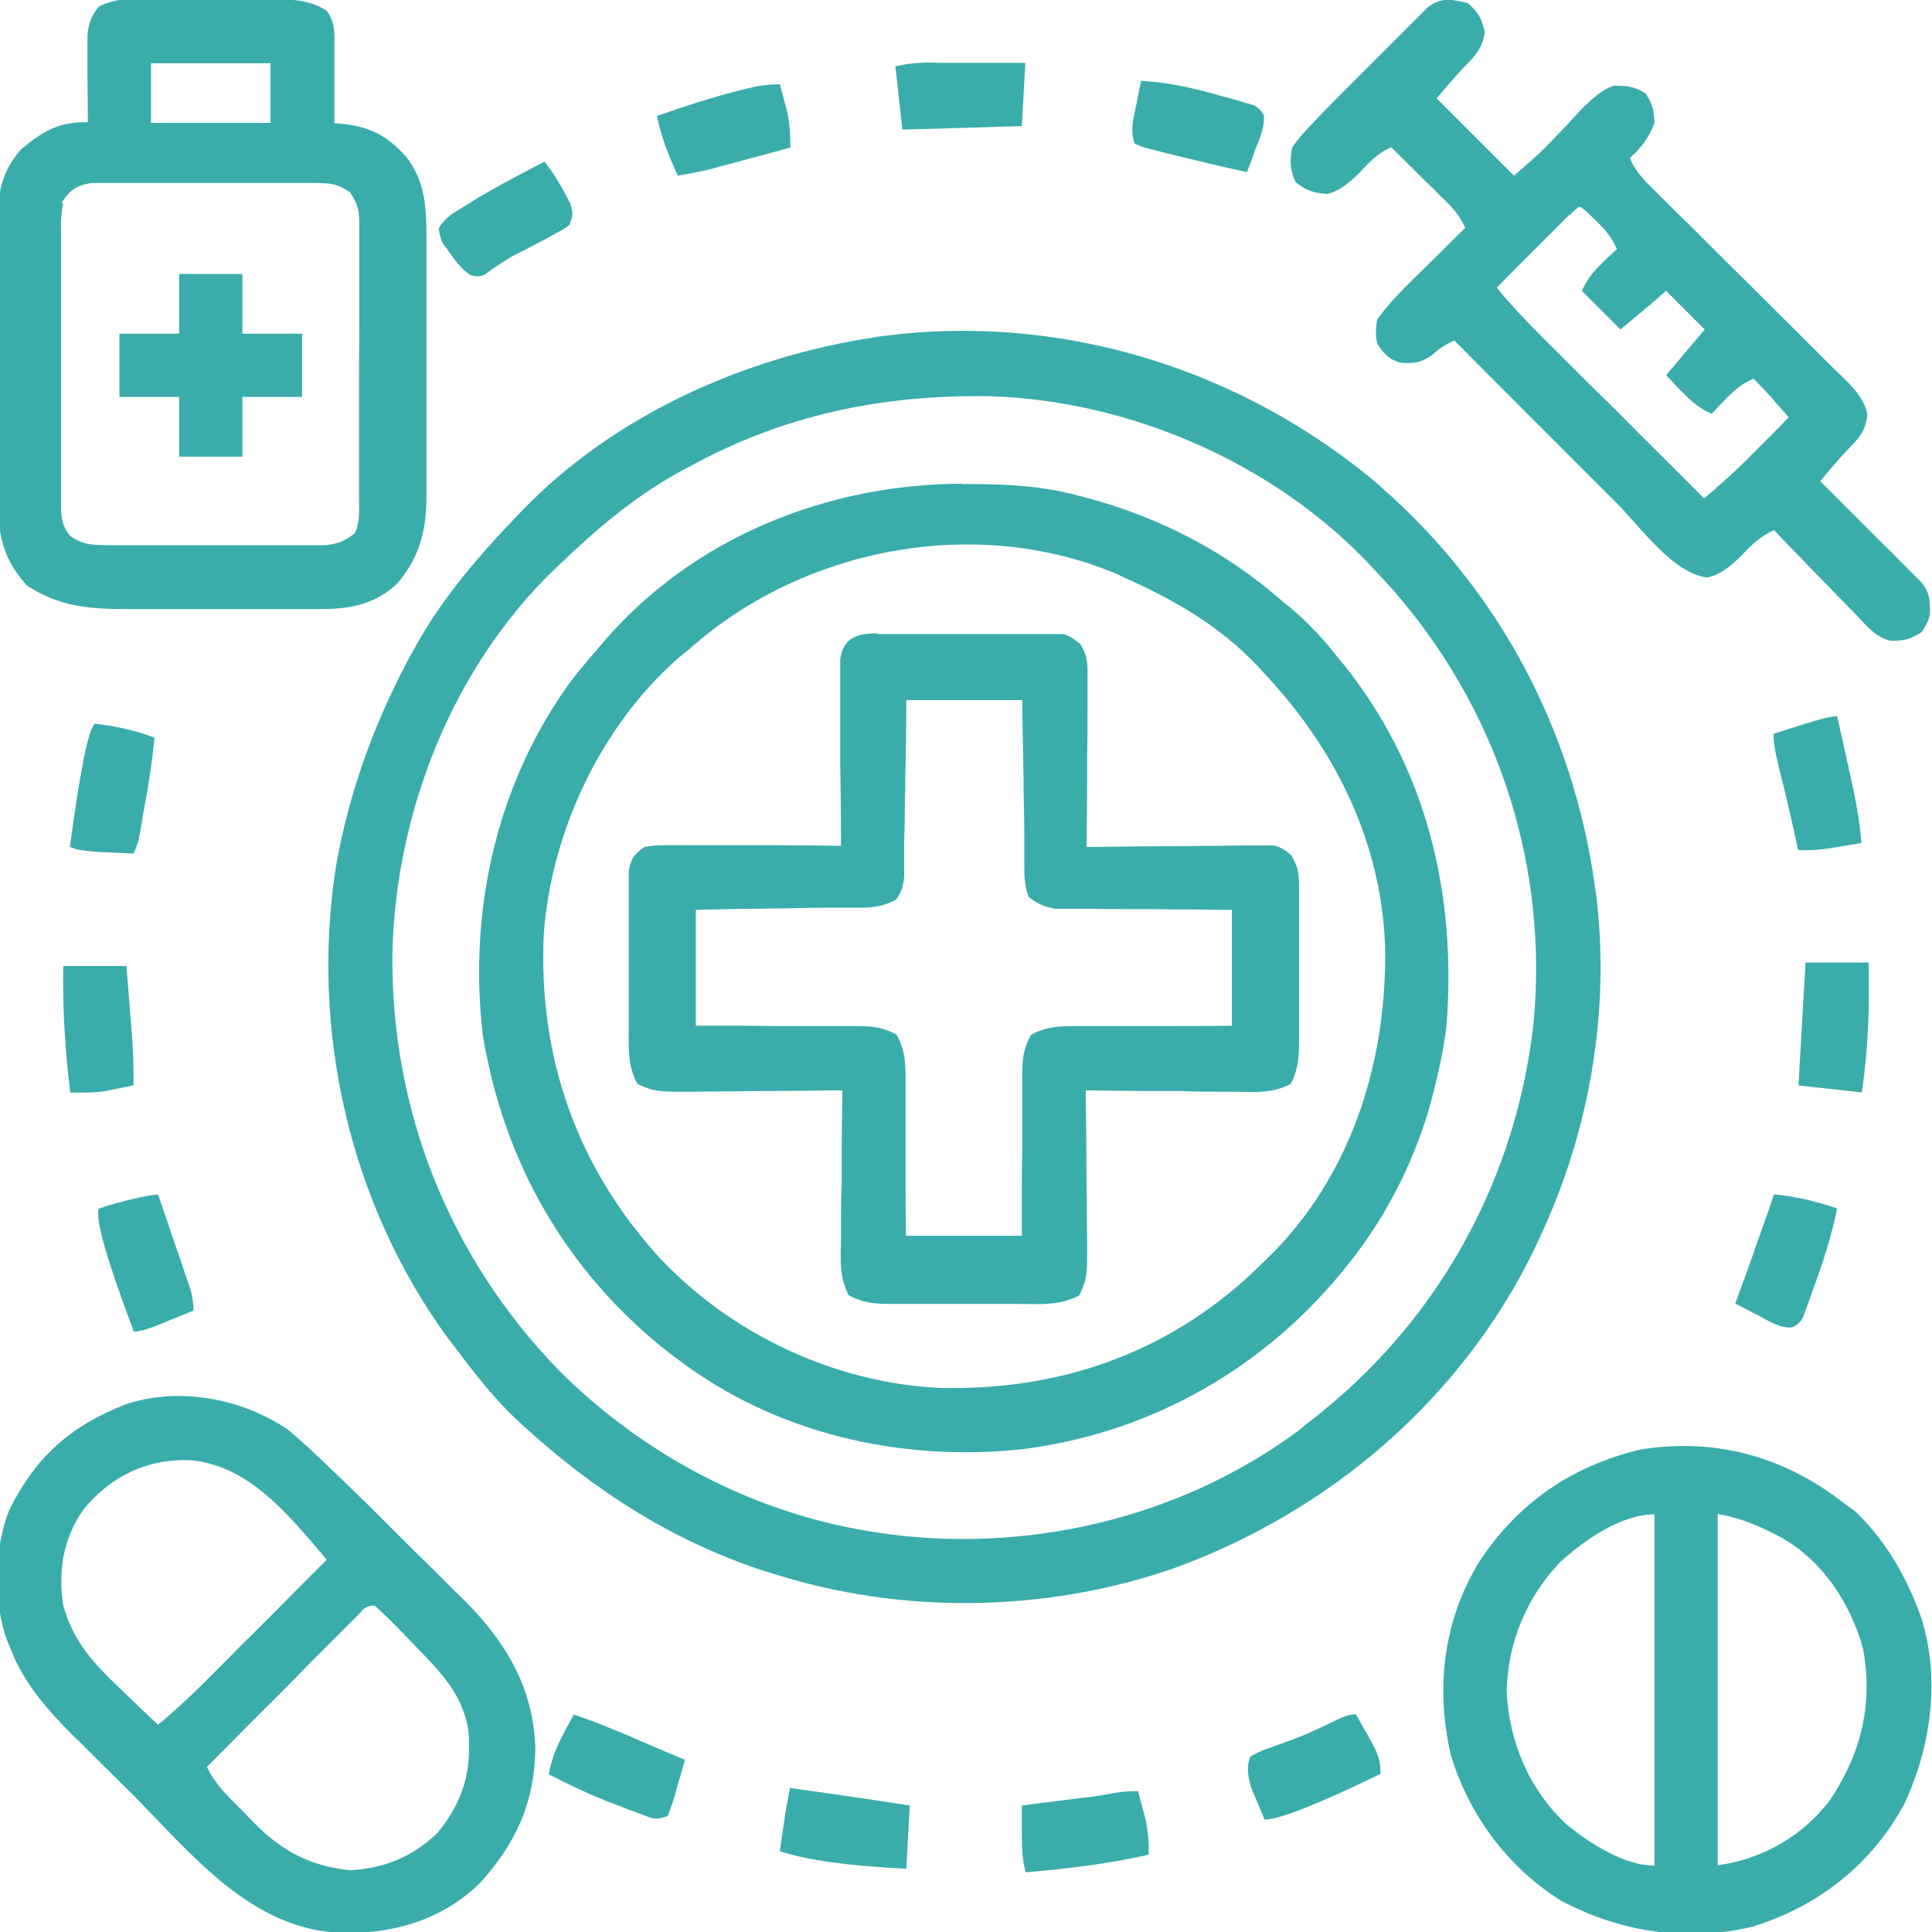 <?xml version="1.0" encoding="UTF-8"?>
<svg id="Laag_1" xmlns="http://www.w3.org/2000/svg" width="550" height="550" version="1.1" viewBox="0 0 550 550">
  <!-- Generator: Adobe Illustrator 29.1.0, SVG Export Plug-In . SVG Version: 2.1.0 Build 142)  -->
  <defs>
    <style>
      .st0 {
        fill: #3aadaa;
      }
    </style>
  </defs>
  <path class="st0" d="M393.2,138.7c33.6,29.4,54.6,69.2,60.8,113.3,0,.7.2,1.3.3,2,4.3,33.6-1.8,68.5-16.3,99-.3.7-.7,1.4-1,2.2-20.8,43.1-58.7,75.4-103.5,91.5-36.3,12.4-76.9,12.9-113.4,1.3-.8-.2-1.5-.5-2.3-.7-26-8.4-48.6-22.9-68.7-41.3-.8-.7-1.6-1.5-2.5-2.3-6.6-6.3-12.1-13.5-17.5-20.7-.7-.9-1.3-1.7-2-2.6-27.7-38.3-38.8-87.4-31.4-134.1,3.7-20.7,10.6-39.8,20.4-58.3.3-.6.6-1.2,1-1.8,7.6-14.4,17.8-26.4,29-38.2.8-.9,1.6-1.7,2.5-2.6,26.3-27.3,63.4-43.8,100.5-49.4q1-.2,2-.3c51.3-6.8,103.1,9.5,142.2,43ZM196,133q-1.6.8-3.2,1.7c-12.6,7-23.4,16.3-33.8,26.3-.6.5-1.1,1.1-1.7,1.6-28.8,28.1-44.7,69-45.6,108.9-.4,44.6,16.1,86.2,47.2,118.4,24,24.1,55.5,40.8,89.1,46.1.6.1,1.3.2,1.9.3,41.5,6.3,85.4-3.8,119.3-28.7,1.9-1.5,3.8-3.1,5.8-4.6.6-.5,1.1-.9,1.7-1.4,34-27.7,55.1-67,59.9-110.6,4-43.5-9.3-86-37.1-119.6-2.4-2.9-4.9-5.7-7.5-8.4-.8-.9-1.6-1.7-2.4-2.6-27.4-28.8-68.2-46.4-107.8-47.6-30.6-.5-58.9,5.3-85.8,20.2Z"/>
  <path class="st0" d="M273.9,137.8c.7,0,1.4,0,2.1,0,10.6,0,20.6.5,31,3.3.7.2,1.3.3,2,.5,20.9,5.6,39.7,15.2,56,29.5.7.6,1.5,1.2,2.2,1.8,4.8,4,8.9,8.3,12.8,13.2q1.1,1.4,2.3,2.8c23.8,29.5,32.4,65.6,29.5,103-.6,5.2-1.6,10.2-2.8,15.2q-.2,1-.5,2.1c-4,17.1-11.9,33.9-22.5,47.9-.7.9-1.4,1.8-2.1,2.7-23.1,29.3-56,48.2-93.2,52.8-34.5,3.6-69.9-4.5-97.7-25.6-.9-.7-1.8-1.3-2.7-2-29-22.8-47-54.2-52.9-90.6-4.1-35.8,4.2-72.3,25.8-101.4,2.2-2.7,4.4-5.4,6.7-8q1.1-1.3,2.2-2.6c25.5-29.5,63.4-44.6,101.8-44.7ZM196,185c-1.1.9-2.2,1.7-3.2,2.6-21.9,19.4-35.9,49.3-38,78.4-1.6,34.9,9.4,66.3,33.1,92.2,20.3,21.6,49.6,35.4,79.3,36.9,34,.9,64.7-9.6,89.6-33,1.4-1.4,2.8-2.7,4.2-4.1.8-.8,1.6-1.6,2.4-2.4,22.1-23.1,31.5-54.8,30.9-86.2-1-29.6-14.2-56.2-34.2-77.5-.7-.8-1.4-1.5-2.1-2.3-10.5-11.1-23.1-18.5-36.9-24.7-1.1-.5-2.1-1-3.2-1.5-40.4-17-89.5-7.4-121.8,21.5Z"/>
  <path class="st0" d="M250,180.5c1.2,0,2.4,0,3.7,0,1.3,0,2.6,0,3.9,0,1.4,0,2.7,0,4.1,0,2.8,0,5.7,0,8.5,0,3.6,0,7.2,0,10.9,0,2.8,0,5.6,0,8.4,0,2,0,4,0,6,0,1.2,0,2.4,0,3.7,0q1.6,0,3.2,0t5.1,2.8c1.9,3.1,2.1,4.8,2.1,8.4,0,1.1,0,2.2,0,3.3,0,1.2,0,2.4,0,3.6,0,1.2,0,2.4,0,3.7,0,3.9,0,7.7-.1,11.6,0,2.6,0,5.3,0,7.9,0,6.4-.1,12.9-.2,19.3q1,0,2.1,0c7.2-.1,14.4-.2,21.6-.2,2.7,0,5.4,0,8.1-.1,3.9,0,7.7,0,11.6-.1q1.8,0,3.6,0,1.7,0,3.4,0c1,0,2,0,3,0q2.6.6,4.9,2.8c1.9,3.2,2.2,5,2.2,8.7q0,1.7,0,3.5c0,1.2,0,2.5,0,3.8,0,1.3,0,2.6,0,3.9,0,2.7,0,5.5,0,8.2,0,3.5,0,7,0,10.5,0,3.3,0,6.7,0,10,0,1.2,0,2.5,0,3.8,0,4.9-.1,8.4-2.4,12.7-5.1,2.7-10.1,2.3-15.8,2.2-1.2,0-2.4,0-3.7,0-3.9,0-7.7,0-11.6-.2-2.6,0-5.3,0-7.9,0-6.4,0-12.9-.1-19.3-.2q0,1,0,2.1c.1,7.1.2,14.1.2,21.2,0,2.6,0,5.3.1,7.9,0,3.8,0,7.6.1,11.4,0,1.2,0,2.4,0,3.6,0,4.7,0,8-2.3,12.2-5.3,2.8-10.6,2.5-16.5,2.4q-1.9,0-3.9,0c-2.7,0-5.5,0-8.2,0-3.5,0-7,0-10.5,0-3.3,0-6.7,0-10,0-1.2,0-2.5,0-3.8,0-4.9,0-8.4-.1-12.7-2.5-2.7-5.1-2.3-10-2.2-15.8,0-1.2,0-2.4,0-3.7,0-3.9,0-7.7.2-11.6,0-2.6,0-5.3,0-7.9,0-6.4.1-12.9.2-19.3-.7,0-1.4,0-2.1,0-7.1.1-14.1.2-21.2.2-2.6,0-5.3,0-7.9.1-3.8,0-7.6,0-11.4.1q-1.8,0-3.6,0c-4.7,0-8,0-12.2-2.3-2.9-5.4-2.4-10.8-2.4-16.8,0-1.3,0-2.6,0-4,0-2.8,0-5.6,0-8.3,0-3.6,0-7.1,0-10.7,0-3.4,0-6.8,0-10.2,0-1.3,0-2.6,0-3.9,0-1.2,0-2.4,0-3.6q0-1.6,0-3.2c.7-3.5,1.6-4.7,4.5-6.7q2.6-.5,5.6-.5,1.7,0,3.4,0c1.2,0,2.4,0,3.6,0,1.2,0,2.5,0,3.7,0,3.3,0,6.6,0,9.8,0,3.4,0,6.7,0,10.1,0,6.6,0,13.1.1,19.7.2,0-.7,0-1.4,0-2.1,0-7.2-.1-14.4-.2-21.6,0-2.7,0-5.4,0-8.1,0-3.9,0-7.7,0-11.6,0-1.2,0-2.4,0-3.6,0-1.1,0-2.2,0-3.4,0-1,0-2,0-3,1.1-6,4.9-7.1,10.5-7.1ZM258,199c0,3.8,0,7.6-.1,11.5,0,3.7-.1,7.3-.2,11,0,2.5,0,5.1-.1,7.6,0,3.7-.1,7.3-.2,11q0,1.7,0,3.5c0,1.1,0,2.1,0,3.2,0,.9,0,1.9,0,2.8-.3,2.7-.7,4.3-2.3,6.5-3.5,1.9-6.4,2.3-10.3,2.3q-1.6,0-3.2,0c-1.1,0-2.2,0-3.4,0q-1.7,0-3.5,0c-3.7,0-7.3.1-11,.2-2.5,0-5,0-7.4.1-6.1,0-12.2.2-18.2.3v33c3.8,0,7.7,0,11.6,0,3.7,0,7.4,0,11.2.1,2.6,0,5.2,0,7.8,0,3.7,0,7.4,0,11.1,0,1.2,0,2.3,0,3.5,0,4.7,0,7.9.2,12,2.5,2.8,5,2.5,9.9,2.5,15.5,0,1.2,0,2.4,0,3.6,0,3.8,0,7.6,0,11.4,0,2.6,0,5.2,0,7.7,0,6.3,0,12.6.1,19h33c0-3.8,0-7.7,0-11.6,0-3.7,0-7.4.1-11.2,0-2.6,0-5.2,0-7.8,0-3.7,0-7.4,0-11.1,0-1.2,0-2.3,0-3.5,0-4.7.2-7.9,2.5-12,5-2.8,9.9-2.5,15.5-2.5,1.2,0,2.4,0,3.6,0,3.8,0,7.6,0,11.4,0,2.6,0,5.2,0,7.7,0,6.3,0,12.6,0,19-.1v-33c-3.8,0-7.5,0-11.4-.1-3.7,0-7.3,0-11-.1-2.5,0-5.1,0-7.6,0-3.6,0-7.3,0-10.9-.1-1.1,0-2.3,0-3.4,0-1.1,0-2.1,0-3.2,0q-1.4,0-2.8,0c-3.2-.5-5.1-1.5-7.6-3.4-1-3-1.2-5.1-1.2-8.2q0-1.6,0-3.2c0-1.1,0-2.3,0-3.5,0-1.2,0-2.3,0-3.6,0-3.7-.1-7.5-.2-11.2,0-2.5,0-5.1-.1-7.6-.1-6.2-.2-12.5-.3-18.7h-33Z"/>
  <path class="st0" d="M418,1c3,2.7,3.9,4.4,4.7,8.3-.8,4.5-2.5,6.3-5.6,9.5-2.8,2.9-5.5,6.1-8.1,9.2,7.3,7.3,14.5,14.5,22,22,4.2-3.6,7.9-6.8,11.5-10.7.8-.8,1.6-1.7,2.4-2.5,1.6-1.7,3.3-3.5,4.9-5.3q5.9-6.1,9.7-7.1c3.7,0,5.8.2,9,2.2,1.9,3,2.4,4.9,2.5,8.4-1.6,4.2-3.7,7-7,10,1.7,4.3,4.9,7.1,8.1,10.3.6.6,1.2,1.2,1.9,1.9,2.1,2.1,4.1,4.1,6.2,6.1,1.4,1.4,2.9,2.8,4.3,4.3,3.8,3.7,7.5,7.5,11.3,11.2,6,6,12.1,12,18.1,18,2.1,2.1,4.2,4.2,6.3,6.3,1.3,1.3,2.6,2.6,3.9,3.8.6.6,1.2,1.2,1.8,1.8q5,4.9,5.7,9.4c-.6,4.7-2.2,6.4-5.4,9.7-1.8,1.9-3.5,3.8-5.2,5.8-.5.6-1.1,1.3-1.6,1.9-.4.5-.8,1-1.2,1.5.9.9,1.8,1.8,2.7,2.7,3.3,3.3,6.7,6.7,10,10,1.4,1.4,2.9,2.9,4.3,4.3,2.1,2.1,4.2,4.1,6.2,6.2.7.6,1.3,1.3,2,2,.6.6,1.2,1.2,1.8,1.8.5.5,1.1,1.1,1.6,1.6,2.6,2.8,2.7,5.6,2.6,9.3q-.3,2-2.3,5c-3.1,2.1-5.1,2.6-8.9,2.5-4.3-1-6.8-4.2-9.7-7.3-.7-.7-1.4-1.4-2.1-2.1-2.1-2.2-4.3-4.4-6.4-6.6-1.5-1.5-2.9-3-4.4-4.5-3.6-3.7-7.1-7.3-10.6-11-3.8,1.8-6.2,4-9.1,7.1q-5.5,5.7-10,6.4c-9.8-1.3-19-14.5-25.8-21.3-1.3-1.3-2.7-2.7-4-4-3.5-3.5-7-7-10.5-10.5-3.6-3.6-7.1-7.1-10.7-10.7-7-7-14-14-20.9-21-2.5,1.2-4.2,2.2-6.2,4.1-3.2,2.2-5,2.5-8.8,2.3-3.5-.8-5-2.5-6.9-5.4q-.8-3.3,0-7c4.6-6.4,10.8-11.9,16.4-17.5.8-.8,1.7-1.6,2.5-2.5,2-2,4-4,6.1-6-1.5-3.6-3.6-5.8-6.4-8.5-.9-.8-1.7-1.7-2.6-2.6-.9-.9-1.8-1.7-2.7-2.6-.9-.9-1.8-1.8-2.7-2.7-2.2-2.2-4.4-4.4-6.7-6.6-3.8,1.8-5.9,3.9-8.8,7.1q-5.5,5.6-9.6,6.2c-3.8-.3-5.7-.9-8.7-3.3-1.7-3.3-1.8-6.5-1-10q1.3-1.9,3-3.8c.6-.7,1.3-1.4,1.9-2.1,3.2-3.4,6.5-6.8,9.8-10.1.7-.7,1.4-1.4,2.2-2.2,1.5-1.5,3-3,4.5-4.5,2.3-2.3,4.6-4.6,6.9-6.9,1.5-1.5,2.9-2.9,4.4-4.4.7-.7,1.4-1.4,2.1-2.1q1-1,1.9-1.9c.6-.6,1.1-1.1,1.7-1.7,3.7-3.1,7.2-2.4,11.6-1.3ZM446.8,61.1c-1,1-1.9,1.9-2.9,2.9-.5.5-1,1-1.5,1.5-1.6,1.6-3.3,3.3-4.9,4.9-1.1,1.1-2.2,2.2-3.3,3.3-2.7,2.7-5.4,5.4-8.1,8.2,5.6,6.9,11.9,13,18.2,19.3,1.2,1.2,2.4,2.4,3.5,3.5,3.1,3.1,6.2,6.2,9.3,9.2,3.2,3.1,6.3,6.3,9.5,9.5,6.2,6.2,12.4,12.3,18.5,18.5,3.9-3.3,7.8-6.7,11.4-10.3.7-.7,1.5-1.5,2.3-2.3.8-.8,1.5-1.5,2.3-2.3q1.2-1.2,2.4-2.4c1.9-1.9,3.8-3.8,5.7-5.8-.9-1.1-1.9-2.2-2.9-3.3-.5-.6-1.1-1.2-1.6-1.9-1.8-2-3.6-3.9-5.5-5.8-3.5,1.5-5.6,3.4-8.2,6.1-.7.7-1.4,1.4-2.1,2.2-.5.6-1.1,1.1-1.6,1.7-3.7-1.5-6-3.8-8.8-6.6-.8-.8-1.6-1.6-2.4-2.5-.6-.6-1.2-1.3-1.8-1.9q.6-.7,1.1-1.3c3.3-3.9,6.6-7.8,9.9-11.7-3.6-3.6-7.3-7.3-11-11-1,.9-2.1,1.8-3.1,2.7-3.3,2.8-6.6,5.6-9.9,8.3-3.6-3.6-7.3-7.3-11-11,1.8-3.7,3.3-5.5,6.1-8.2.7-.7,1.4-1.4,2.2-2.1.6-.5,1.1-1.1,1.7-1.6-1.5-3.4-3.4-5.6-6.1-8.2q-1.1-1.1-2.2-2.1c-2.6-2.4-2.3-2.1-5,.5Z"/>
  <path class="st0" d="M38.4-.3c1.1,0,2.1,0,3.2,0,1.1,0,2.3,0,3.4,0,1.2,0,2.4,0,3.6,0,2.5,0,5,0,7.5,0,3.8,0,7.6,0,11.4,0,2.4,0,4.8,0,7.3,0,1.1,0,2.3,0,3.4,0q10.2,0,14.8,3.4c2.5,3.3,2.2,6.5,2.2,10.5,0,1.3,0,2.5,0,3.8q0,2,0,3.9c0,1.3,0,2.6,0,4,0,3.3,0,6.5,0,9.8.6,0,1.2,0,1.8.1,8.1.8,13,3.2,18.6,9.4,5.5,7,5.8,14.6,5.8,23.2,0,.9,0,1.7,0,2.6,0,2.8,0,5.6,0,8.4,0,2,0,3.9,0,5.9,0,4.1,0,8.2,0,12.3,0,5.3,0,10.5,0,15.8,0,4.1,0,8.1,0,12.2,0,1.9,0,3.9,0,5.8,0,2.7,0,5.4,0,8.2,0,.8,0,1.6,0,2.4,0,9.6-2,17.3-8.3,24.7-6.2,5.9-13.4,7.3-21.8,7.3-.7,0-1.5,0-2.3,0-2.4,0-4.9,0-7.3,0-1.7,0-3.4,0-5.1,0-3.6,0-7.2,0-10.8,0-4.6,0-9.2,0-13.7,0-3.5,0-7.1,0-10.6,0-1.7,0-3.4,0-5.1,0-10.8,0-19.3-.6-28.6-6.6-6.4-6.8-8.4-14-8.3-23.2,0-1,0-1.9,0-3,0-3.2,0-6.4,0-9.6,0-2.2,0-4.5,0-6.7,0-4.7,0-9.3,0-14,0-6,0-11.9,0-17.9,0-4.6,0-9.2,0-13.8,0-2.2,0-4.4,0-6.6,0-3.1,0-6.1,0-9.2,0-.9,0-1.8,0-2.7.1-7,1.9-12.2,6.4-17.5,6.2-5.2,10.8-8,19.1-7.8,0-.8,0-1.6,0-2.5,0-3.7-.1-7.5-.1-11.2,0-1.3,0-2.6,0-3.9,0-1.2,0-2.5,0-3.8,0-1.1,0-2.3,0-3.5.4-3.6,1.1-5.4,3.3-8.1C31.6.2,34.5-.3,38.4-.3ZM43,18v17h34v-17h-34ZM18,58c-.7,3-.7,5.9-.6,8.9,0,.9,0,1.8,0,2.7,0,2.9,0,5.9,0,8.8,0,2,0,4.1,0,6.1,0,4.3,0,8.6,0,12.9,0,5.5,0,11,0,16.5,0,4.2,0,8.4,0,12.7,0,2,0,4.1,0,6.1,0,2.8,0,5.7,0,8.5,0,.8,0,1.7,0,2.5,0,3.7.2,5.8,2.5,8.8,3.8,2.7,6.2,2.6,10.8,2.7q1,0,2.1,0c2.3,0,4.6,0,6.9,0,1.6,0,3.2,0,4.8,0,3.4,0,6.7,0,10.1,0,4.3,0,8.6,0,12.9,0,3.3,0,6.6,0,9.9,0,1.6,0,3.2,0,4.8,0,2.2,0,4.4,0,6.7,0q1.9,0,3.8,0c3.6-.4,5.5-1.2,8.3-3.4,1.6-3.3,1.2-7,1.2-10.6,0-.9,0-1.8,0-2.7,0-3,0-5.9,0-8.9q0-1.5,0-3.1c0-5.3,0-10.7,0-16,0-5.5,0-11,.1-16.5,0-4.2,0-8.5,0-12.7,0-2,0-4.1,0-6.1,0-2.8,0-5.7,0-8.5,0-.8,0-1.7,0-2.5,0-4.1-.3-6-2.7-9.5-3.7-2.5-5.8-2.6-10.2-2.6q-1.1,0-2.2,0c-2.4,0-4.7,0-7.1,0-1.6,0-3.3,0-4.9,0-3.4,0-6.9,0-10.3,0-4.4,0-8.8,0-13.2,0-3.4,0-6.8,0-10.2,0-1.6,0-3.2,0-4.9,0-2.3,0-4.5,0-6.8,0-1.3,0-2.6,0-3.9,0-4.4.8-5.8,1.9-8.4,5.6Z"/>
  <path class="st0" d="M525,428c1,.7,2.1,1.5,3.1,2.2,8.2,7.9,13.8,17.2,17.9,27.8.3.9.7,1.8,1,2.7,5.4,17.3,2.7,36.4-4.7,52.5-9.3,17.5-24.7,29.5-43.4,35.3-18.8,4.4-37.5,1.6-54.5-7.4-15.3-9.6-26.4-24.6-31.5-41.9-4.2-18.9-2-37.9,8.2-54.6,11-16.7,26.2-27.2,45.7-31.9,21.3-3.6,41.4,2,58.2,15.3ZM489,431v100c12.8-1.8,24.1-8.2,32-18.6,8.9-13.4,12.2-27.1,9.4-43-3.6-12.9-11.4-25-23.3-31.7-6.1-3.2-11.2-5.5-18.1-6.7ZM444.5,444.3c-9.8,10.2-15.2,22.9-15.6,37.1.7,14.5,6.4,28.1,17.2,38.1,6.6,5.3,16.2,11.6,24.9,11.6v-100c-9.4,0-19.8,7.2-26.5,13.3Z"/>
  <path class="st0" d="M82,407c1.9,1.6,3.8,3.3,5.7,5q.8.7,1.6,1.5c5.3,5,10.6,10.1,15.8,15.2.5.5,1,1,1.5,1.5,2.6,2.6,5.1,5.1,7.7,7.7,2.6,2.6,5.2,5.2,7.9,7.8,2.1,2,4.1,4.1,6.1,6.1,1.4,1.4,2.9,2.8,4.3,4.2,11.7,11.8,19.4,25,19.8,41.9-.2,15.3-5.7,27.2-15.9,38.3-10.7,10.3-24,14.2-38.5,14.1-26.6-.6-43.6-22.8-61-40.2-2.8-2.7-5.5-5.5-8.3-8.2-1.8-1.8-3.6-3.6-5.3-5.3-.8-.8-1.6-1.6-2.5-2.4-7.2-7.2-14.1-15-17.8-24.6-.4-1-.8-1.9-1.2-2.9-3.9-11.1-3.6-26.1.8-37,7.6-15.1,17.3-23.7,33-29.9,15.4-5.1,33.1-1.7,46.3,7.2ZM23.7,429.8c-5.7,8.2-7.2,17.3-5.7,27.2,2.8,10.3,8.8,16.7,16.3,23.8,1,1,2.1,2,3.1,3,2.5,2.4,5,4.8,7.6,7.2,5.9-4.9,11.3-10.1,16.7-15.6q1.4-1.4,2.7-2.7c2.4-2.4,4.7-4.8,7.1-7.1,2.4-2.4,4.9-4.9,7.3-7.3,4.7-4.8,9.5-9.5,14.2-14.3-.9-1.1-1.9-2.2-2.8-3.3-.5-.6-1-1.2-1.6-1.9-9.2-10.6-19.4-21.6-34.1-23.1-12.4-.6-23,4.5-30.8,14.1ZM103,458.7c-.8.8-1.6,1.6-2.5,2.5-.9.9-1.8,1.8-2.8,2.8-1,1-2,2-3,3-1,1-2.1,2.1-3.1,3.1-2.7,2.7-5.4,5.4-8.1,8.2-2.8,2.8-5.5,5.6-8.3,8.3-5.4,5.4-10.8,10.9-16.3,16.4,2.6,5.5,6.9,9.2,11.1,13.5.8.9,1.7,1.7,2.5,2.6,8,8,15.8,12.1,27,13.3,9.8-.4,18.2-3.9,25.1-10.7,7.4-9,9.8-17.9,8.7-29.3-1.6-9.9-7.8-16.4-14.6-23.3q-.8-.8-1.5-1.6c-1.6-1.7-3.3-3.4-4.9-5-.5-.5-1-1.1-1.6-1.6-1.3-1.3-2.6-2.5-4-3.8q-2.2-.2-4,1.7Z"/>
  <path class="st0" d="M51,78h18v17h17v18h-17v17h-18v-17h-17v-18h17v-17Z"/>
  <path class="st0" d="M514,274h18c.2,12.6-.1,24.6-2,37-5.9-.7-11.9-1.3-18-2,.1-2.4.3-4.9.4-7.4.5-9.2,1.1-18.4,1.6-27.6Z"/>
  <path class="st0" d="M163,488c5.3,1.7,10.3,3.8,15.4,5.9.8.3,1.6.7,2.5,1.1,4.7,2,9.4,4,14.1,6-.8,2.7-1.5,5.3-2.3,7.9-.2.8-.4,1.5-.6,2.3-.6,2-1.3,3.9-2,5.8-3.5,1.2-4.2.8-7.5-.5q-1.3-.5-2.7-1t-2.8-1.1c-.9-.3-1.8-.7-2.7-1-6.3-2.4-12.2-5.2-18.2-8.3.8-4.2,2.1-7.5,4.1-11.3.5-1.1,1.1-2.1,1.7-3.2q.6-1.2,1.3-2.4Z"/>
  <path class="st0" d="M45,340c1.4,4.2,2.9,8.4,4.3,12.7.5,1.4,1,2.9,1.5,4.3.7,2.1,1.4,4.1,2.1,6.2.4,1.2.8,2.5,1.3,3.8q.9,3.1.9,6.1c-2.5,1-4.9,2-7.4,3-.7.3-1.4.6-2.1.9q-5.3,2.1-7.5,2.1-11.5-30.5-10-35c2.5-.9,4.9-1.6,7.4-2.2.7-.2,1.4-.4,2.1-.5q5.1-1.3,7.5-1.3Z"/>
  <path class="st0" d="M155,46c2.3,2.9,4.1,5.8,5.8,9,.4.8.9,1.7,1.4,2.6,1,2.8,1,3.7-.1,6.4q-1.6,1.3-3.8,2.4c-.8.4-1.5.8-2.3,1.3q-1.2.6-2.5,1.3c-1.6.8-3.2,1.7-4.8,2.5-.8.4-1.6.8-2.4,1.2-3,1.7-5.7,3.6-8.5,5.6q-1.8.7-3.9,0c-2.5-1.7-4-3.7-5.7-6.1q-.9-1.3-1.9-2.6t-1.4-4.6c1.7-3,4.3-4.5,7.2-6.2q.9-.6,1.9-1.2c6.8-4.2,13.9-7.9,21-11.6Z"/>
  <path class="st0" d="M386,488c1.2,2.1,2.3,4.2,3.5,6.2.3.6.7,1.2,1,1.8,1.8,3.4,2.5,5,2.5,9q-26.8,13-33,13c-.9-2.1-1.7-4.1-2.6-6.2-.5-1.1-1-2.3-1.4-3.5q-1.5-5.1,0-8.3c2.3-1.3,4.3-2.1,6.8-2.9,1.4-.5,2.7-1,4.1-1.5.7-.3,1.4-.5,2.1-.8,4.3-1.6,8.4-3.7,12.6-5.7q2.5-1.1,4.5-1.1Z"/>
  <path class="st0" d="M505,340c6.3.6,12,2,18,4-1.6,8-4.1,15.6-6.9,23.2-.3.9-.7,1.9-1,2.9-.3.9-.7,1.8-1,2.7-.3.8-.6,1.6-.9,2.4q-1.1,1.9-3.1,2.7c-3.5.2-6.3-1.7-9.3-3.3-.6-.3-1.3-.7-2-1-1.6-.8-3.2-1.7-4.8-2.5.3-.7.5-1.5.8-2.2,1.2-3.3,2.4-6.6,3.6-9.9.4-1.1.8-2.3,1.2-3.5.4-1.1.8-2.2,1.2-3.4.4-1,.7-2,1.1-3.1,1.1-3,2.1-6,3.1-9Z"/>
  <path class="st0" d="M523,204c1,4.3,2,8.6,2.9,12.9q.4,1.8.8,3.7c1.5,6.5,2.7,12.8,3.2,19.4-2.1.3-4.1.7-6.2,1-1.1.2-2.3.4-3.5.6-2.8.4-5.5.5-8.3.4q-.3-1.1-.5-2.2c-.2-1.1-.5-2.1-.7-3.2-.3-1.2-.5-2.3-.8-3.6-.7-2.9-1.3-5.7-2-8.6q-.3-1.1-.6-2.3c-.4-1.5-.7-3-1.1-4.5-.7-3-1.3-5.6-1.3-8.7,2.6-.8,5.2-1.7,7.9-2.5q1.1-.4,2.3-.7,5.6-1.8,7.9-1.8Z"/>
  <path class="st0" d="M222,24c.5,1.9,1,3.7,1.5,5.6.3,1,.6,2.1.8,3.2.6,3.2.7,6,.7,9.2-4.2,1.2-8.4,2.3-12.6,3.4q-1.8.5-3.6,1c-1.2.3-2.3.6-3.5.9-1.1.3-2.1.6-3.2.9-3,.7-6,1.3-9.1,1.8-2.7-5.6-4.7-10.9-6-17,7.8-2.7,15.6-5.3,23.7-7.3.7-.2,1.3-.3,2-.5,3.2-.8,5.9-1.2,9.3-1.2Z"/>
  <path class="st0" d="M27,206c5.8.7,11.5,1.9,17,4-.7,6.9-1.7,13.6-3,20.4-.2,1-.4,2-.5,3-.2.9-.3,1.9-.5,2.9-.2.9-.3,1.7-.5,2.6q-.5,2.1-1.5,4.1c-2.6-.1-5.3-.3-7.9-.4-.7,0-1.5,0-2.3-.1q-5.6-.3-7.9-1.4,4.3-32.3,7-35Z"/>
  <path class="st0" d="M325,23c7.8.5,15,2.1,22.6,4.3,1.1.3,2.2.6,3.3.9,1,.3,2.1.6,3.1.9.9.3,1.9.5,2.8.8q2.2,1.1,3,3c.2,3.4-1.1,6.3-2.3,9.3q-.4,1-.7,2c-.6,1.6-1.2,3.2-1.8,4.8-7-1.5-14-3.2-21-4.9-1-.3-2.1-.5-3.2-.8-1-.3-2-.5-3-.8q-1.4-.3-2.7-.7c-.7-.3-1.4-.6-2.1-.9-1.3-3.9-.4-6.8.4-10.7.1-.7.3-1.4.4-2.1.4-1.7.7-3.5,1.1-5.2Z"/>
  <path class="st0" d="M18,275h18c.3,4.2.7,8.3,1,12.5,0,1.2.2,2.3.3,3.6.5,6,.8,11.9.7,17.9-1.7.3-3.4.7-5.1,1-.9.2-1.9.4-2.8.6-3.4.5-6.7.5-10.1.4-1.5-12.1-2.2-23.8-2-36Z"/>
  <path class="st0" d="M225,509c11.3,1.6,22.7,3.2,34,5-.3,5.9-.7,11.9-1,18q-24.6-1.2-36-5c.3-2.1.6-4.1.9-6.2.2-1.1.3-2.3.5-3.5.4-2.8,1-5.6,1.5-8.3Z"/>
  <path class="st0" d="M324,510c.5,1.9,1,3.7,1.5,5.6.3,1,.6,2.1.8,3.2.6,3.2.8,6,.7,9.2-11.6,2.6-23.1,4-35,5-1.1-3.9-1.1-7.7-1.1-11.8,0-.7,0-1.4,0-2.1,0-1.7,0-3.4,0-5.1.7,0,1.4-.2,2.1-.3,3.2-.4,6.4-.8,9.6-1.2,1.1-.1,2.2-.3,3.3-.4,1.1-.1,2.1-.3,3.2-.4,1-.1,2-.2,3-.4,1.8-.3,3.6-.6,5.4-.9q2.4-.5,6.4-.5Z"/>
  <path class="st0" d="M266.6,17.9c.7,0,1.5,0,2.2,0,2.3,0,4.6,0,6.9,0,1.6,0,3.1,0,4.7,0,3.8,0,7.7,0,11.5,0-.3,5.9-.7,11.9-1,18-11.2.3-22.4.7-34,1-.7-5.9-1.3-11.9-2-18,4-1,7.5-1.1,11.6-1.1Z"/>
</svg>